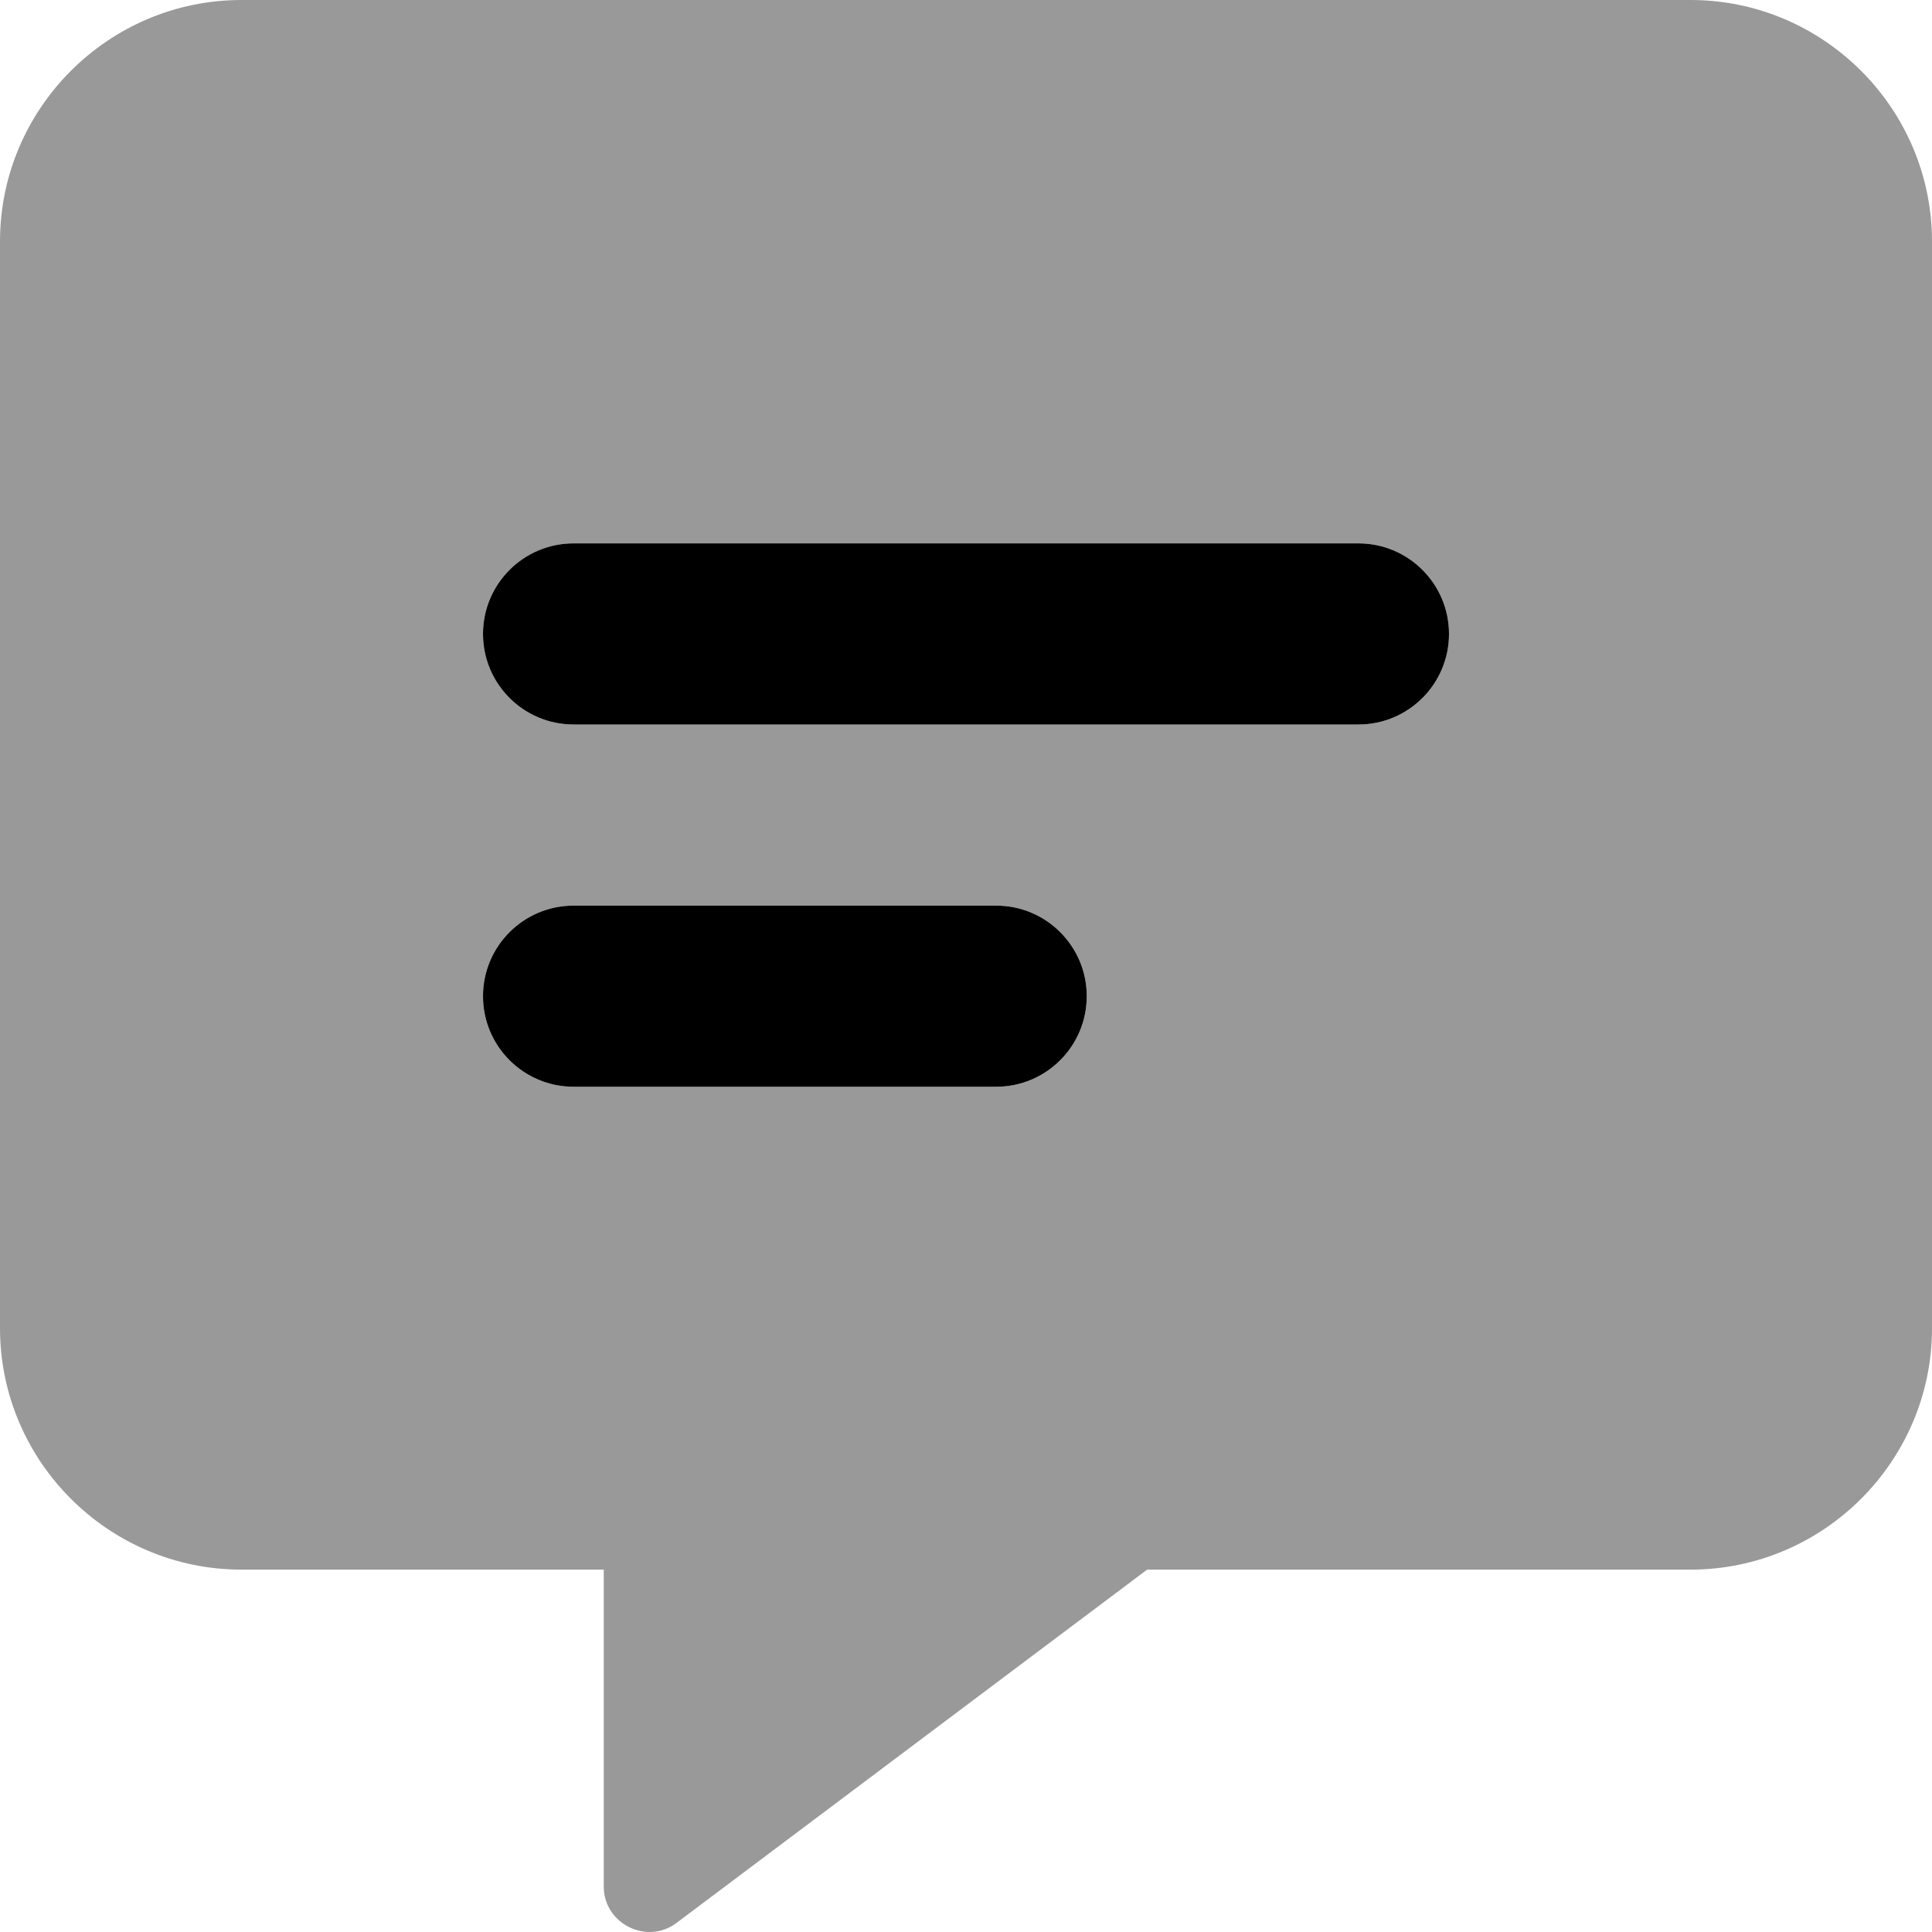 <svg xmlns="http://www.w3.org/2000/svg" viewBox="0 0 512 512"><!-- Font Awesome Pro 6.0.0-alpha2 by @fontawesome - https://fontawesome.com License - https://fontawesome.com/license (Commercial License) --><defs><style>.fa-secondary{opacity:.4}</style></defs><path d="M448 0H64C28.75 0 0 28.748 0 63.994V351.971C0 387.219 28.75 415.967 64 415.967H160V499.959C160 509.709 171.25 515.459 179.125 509.709L304 415.967H448C483.25 415.967 512 387.219 512 351.971V63.994C512 28.748 483.25 0 448 0ZM264 288H152C138.75 288 128 277.25 128 264S138.75 240 152 240H264C277.25 240 288 250.75 288 264S277.25 288 264 288ZM360 192H152C138.75 192 128 181.25 128 168S138.75 144 152 144H360C373.25 144 384 154.75 384 168S373.25 192 360 192Z" class="fa-secondary"/><path d="M360 144H152C138.75 144 128 154.75 128 168S138.75 192 152 192H360C373.25 192 384 181.25 384 168S373.25 144 360 144ZM264 240H152C138.75 240 128 250.75 128 264S138.75 288 152 288H264C277.25 288 288 277.25 288 264S277.25 240 264 240Z" class="fa-primary"/></svg>